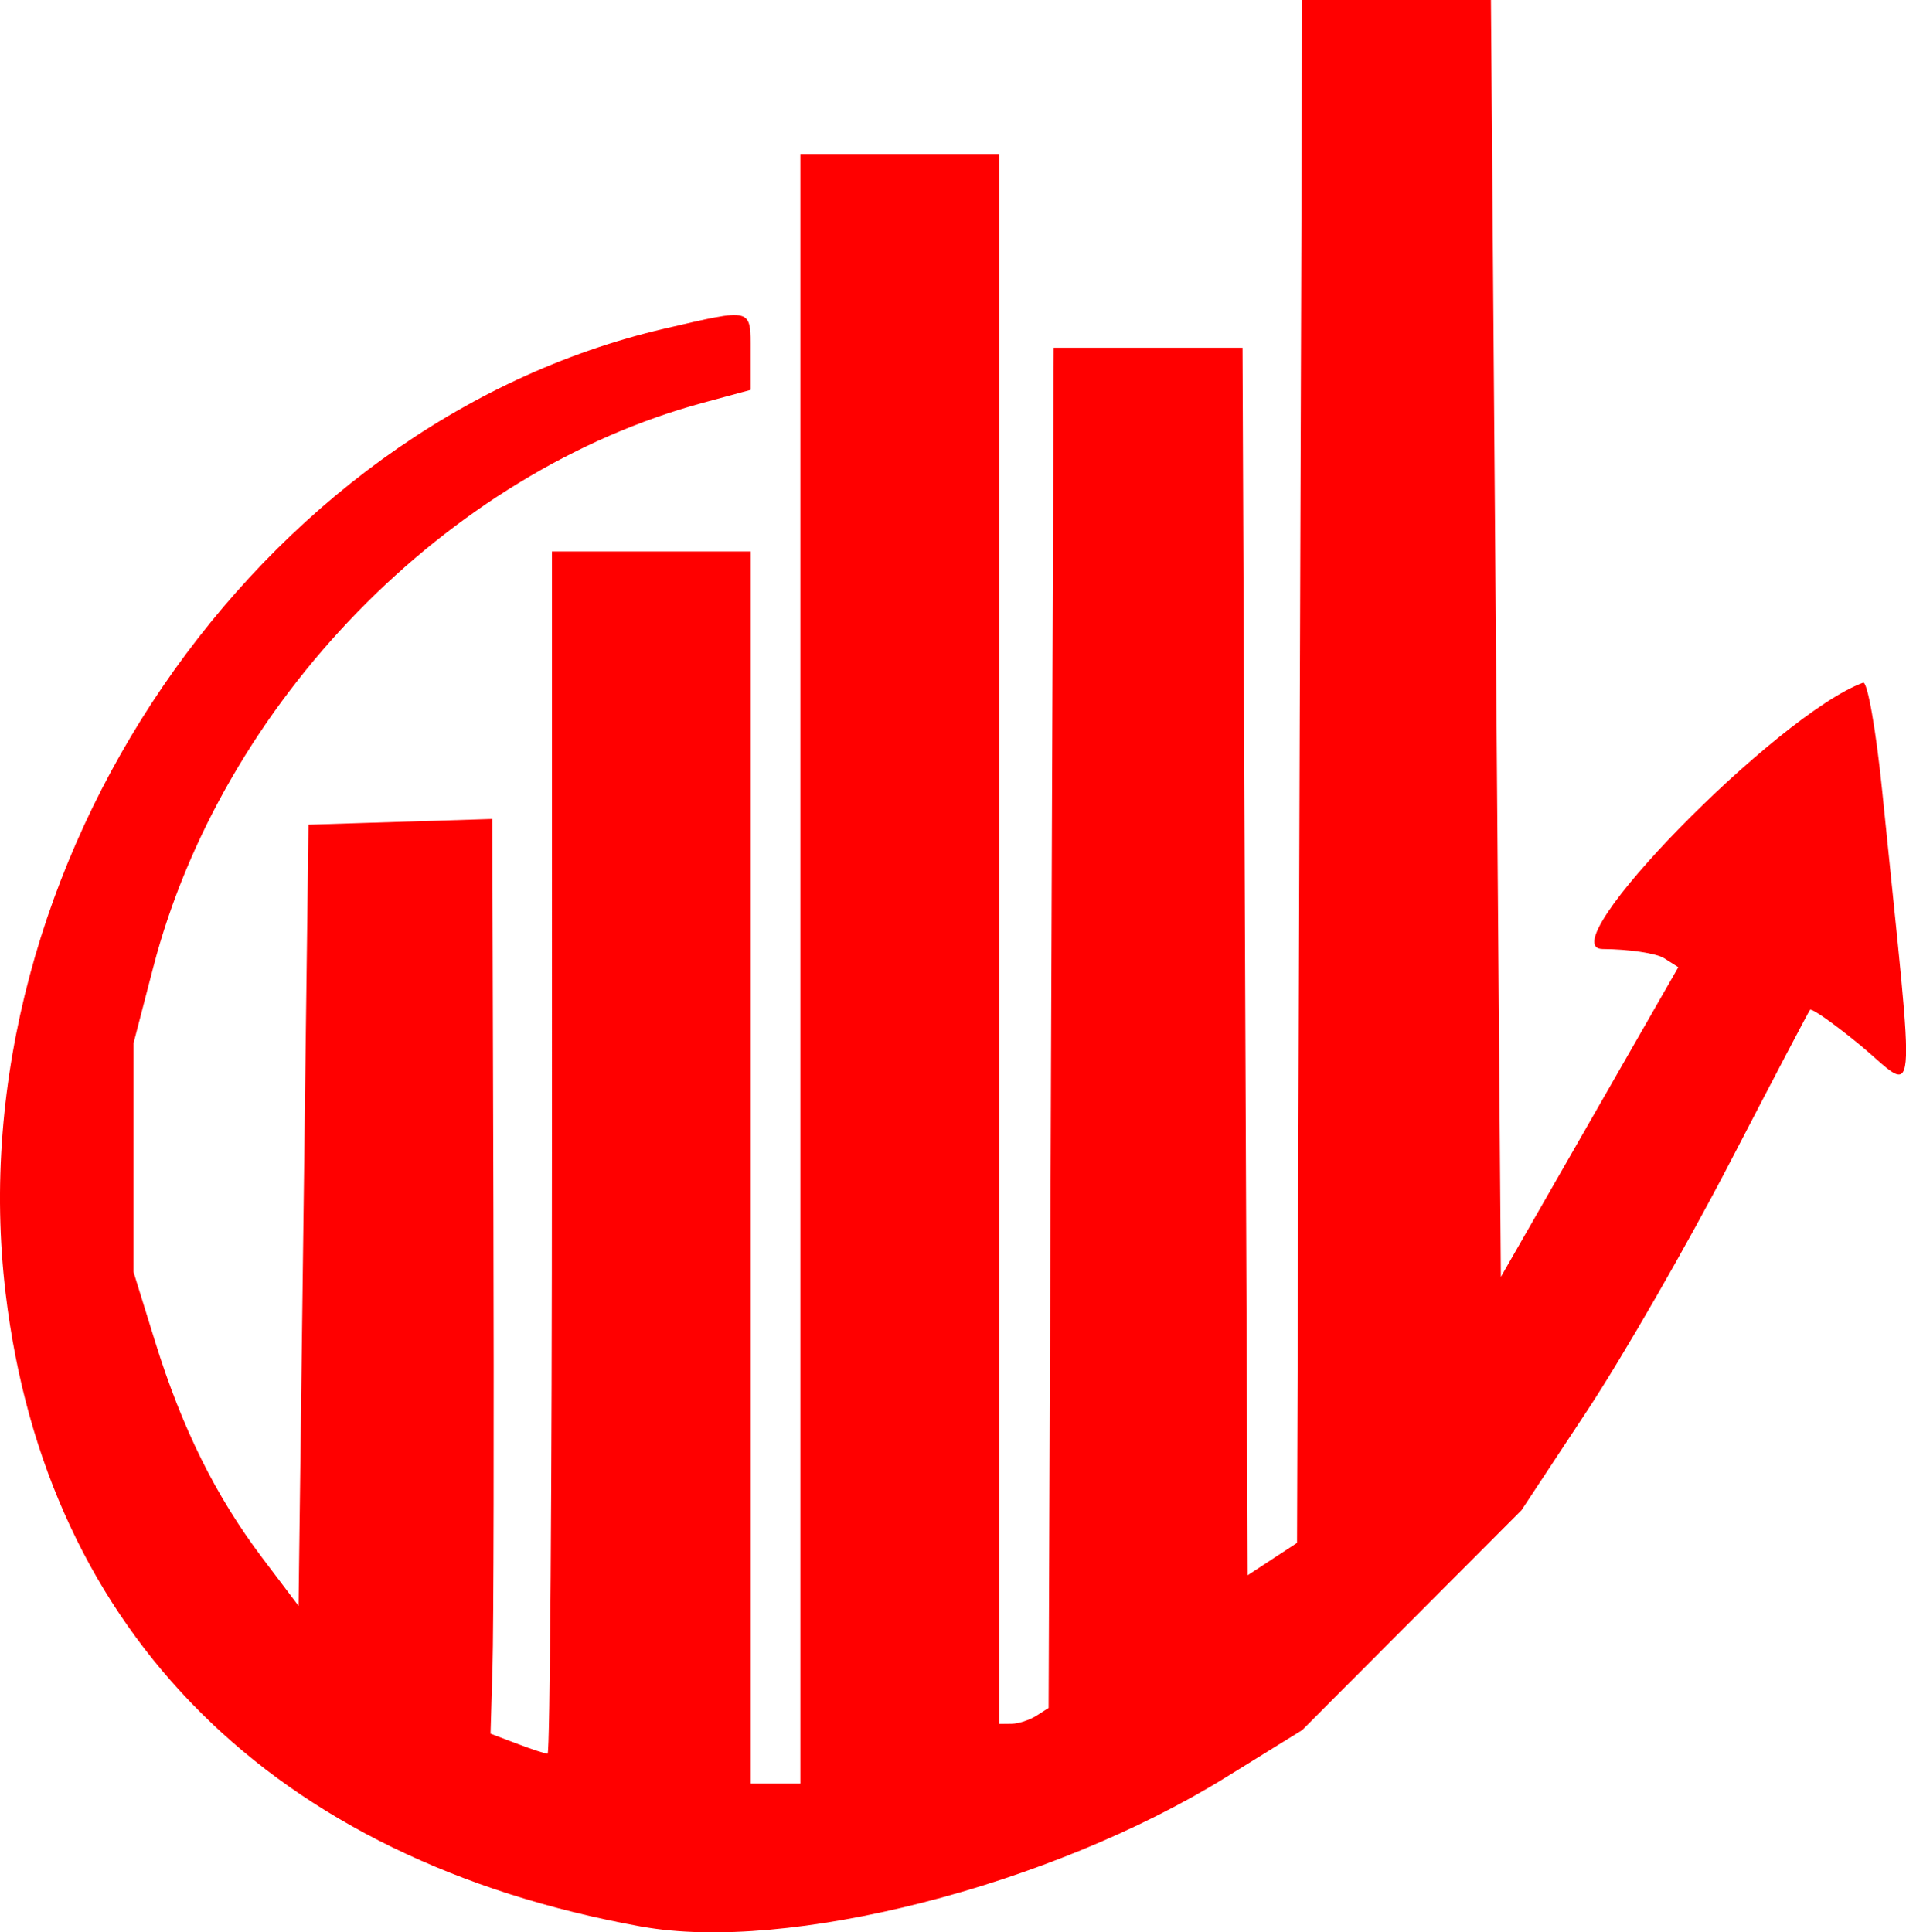<?xml version="1.0" encoding="UTF-8" standalone="no"?>
<!-- Created with Inkscape (http://www.inkscape.org/) -->

<svg
   width="80.622mm"
   height="81.734mm"
   viewBox="0 0 80.622 81.734"
   version="1.1"
   id="svg1"
   xml:space="preserve"
   xmlns="http://www.w3.org/2000/svg"
   xmlns:svg="http://www.w3.org/2000/svg"><defs
     id="defs1" /><g
     id="layer1"
     transform="translate(-61.224,-67.086)"><path
       style="fill:#ff0000"
       d="M 88.351,148.576 C 72.791,145.759 63.18,136.187 61.462,121.796 59.302,103.708 72.089,84.986 89.333,80.987 c 3.76,-0.872 3.641,-0.903 3.641,0.965 v 1.626 l -1.996,0.54 C 80.11,87.056 70.616,96.801 67.706,108.003 l -0.834,3.212 -9.21e-4,4.833 -9.21e-4,4.833 0.912,2.942 c 1.135,3.662 2.566,6.55 4.543,9.166 l 1.527,2.021 0.21,-16.521 0.21,-16.521 3.888,-0.121 3.888,-0.121 0.047,16.512 c 0.026,9.081 0.009,17.787 -0.038,19.345 l -0.084,2.833 1.116,0.424 c 0.614,0.233 1.198,0.424 1.298,0.424 0.101,0 0.183,-11.442 0.183,-25.427 V 90.412 h 4.203 4.203 v 26.057 26.057 h 1.051 1.051 V 108.063 73.6 h 4.203 4.203 v 33.202 33.202 l 0.525,-0.006 c 0.289,-0.004 0.76,-0.156 1.048,-0.338 l 0.522,-0.332 0.108,-28.766 0.108,-28.766 h 3.993 3.993 l 0.108,25.96 0.108,25.96 1.045,-0.685 1.045,-0.685 0.108,-32.63 0.108,-32.63 h 3.993 3.993 l 0.21,27.005 0.21,27.005 3.753,-6.55 3.753,-6.55 -0.601,-0.38 c -0.331,-0.209 -1.499,-0.383 -2.597,-0.387 -2.328,-0.008 7.367,-9.924 11.015,-11.267 0.183,-0.068 0.549,2.013 0.812,4.623 1.421,14.099 1.55,12.745 -1.017,10.642 -1.059,-0.868 -1.978,-1.509 -2.043,-1.425 -0.065,0.084 -1.589,2.989 -3.387,6.456 -1.798,3.467 -4.518,8.195 -6.044,10.507 l -2.775,4.203 -4.637,4.649 -4.637,4.649 -3.244,2.006 c -7.424,4.59 -18.524,7.422 -24.705,6.303 z"
       id="path32" /></g></svg>
